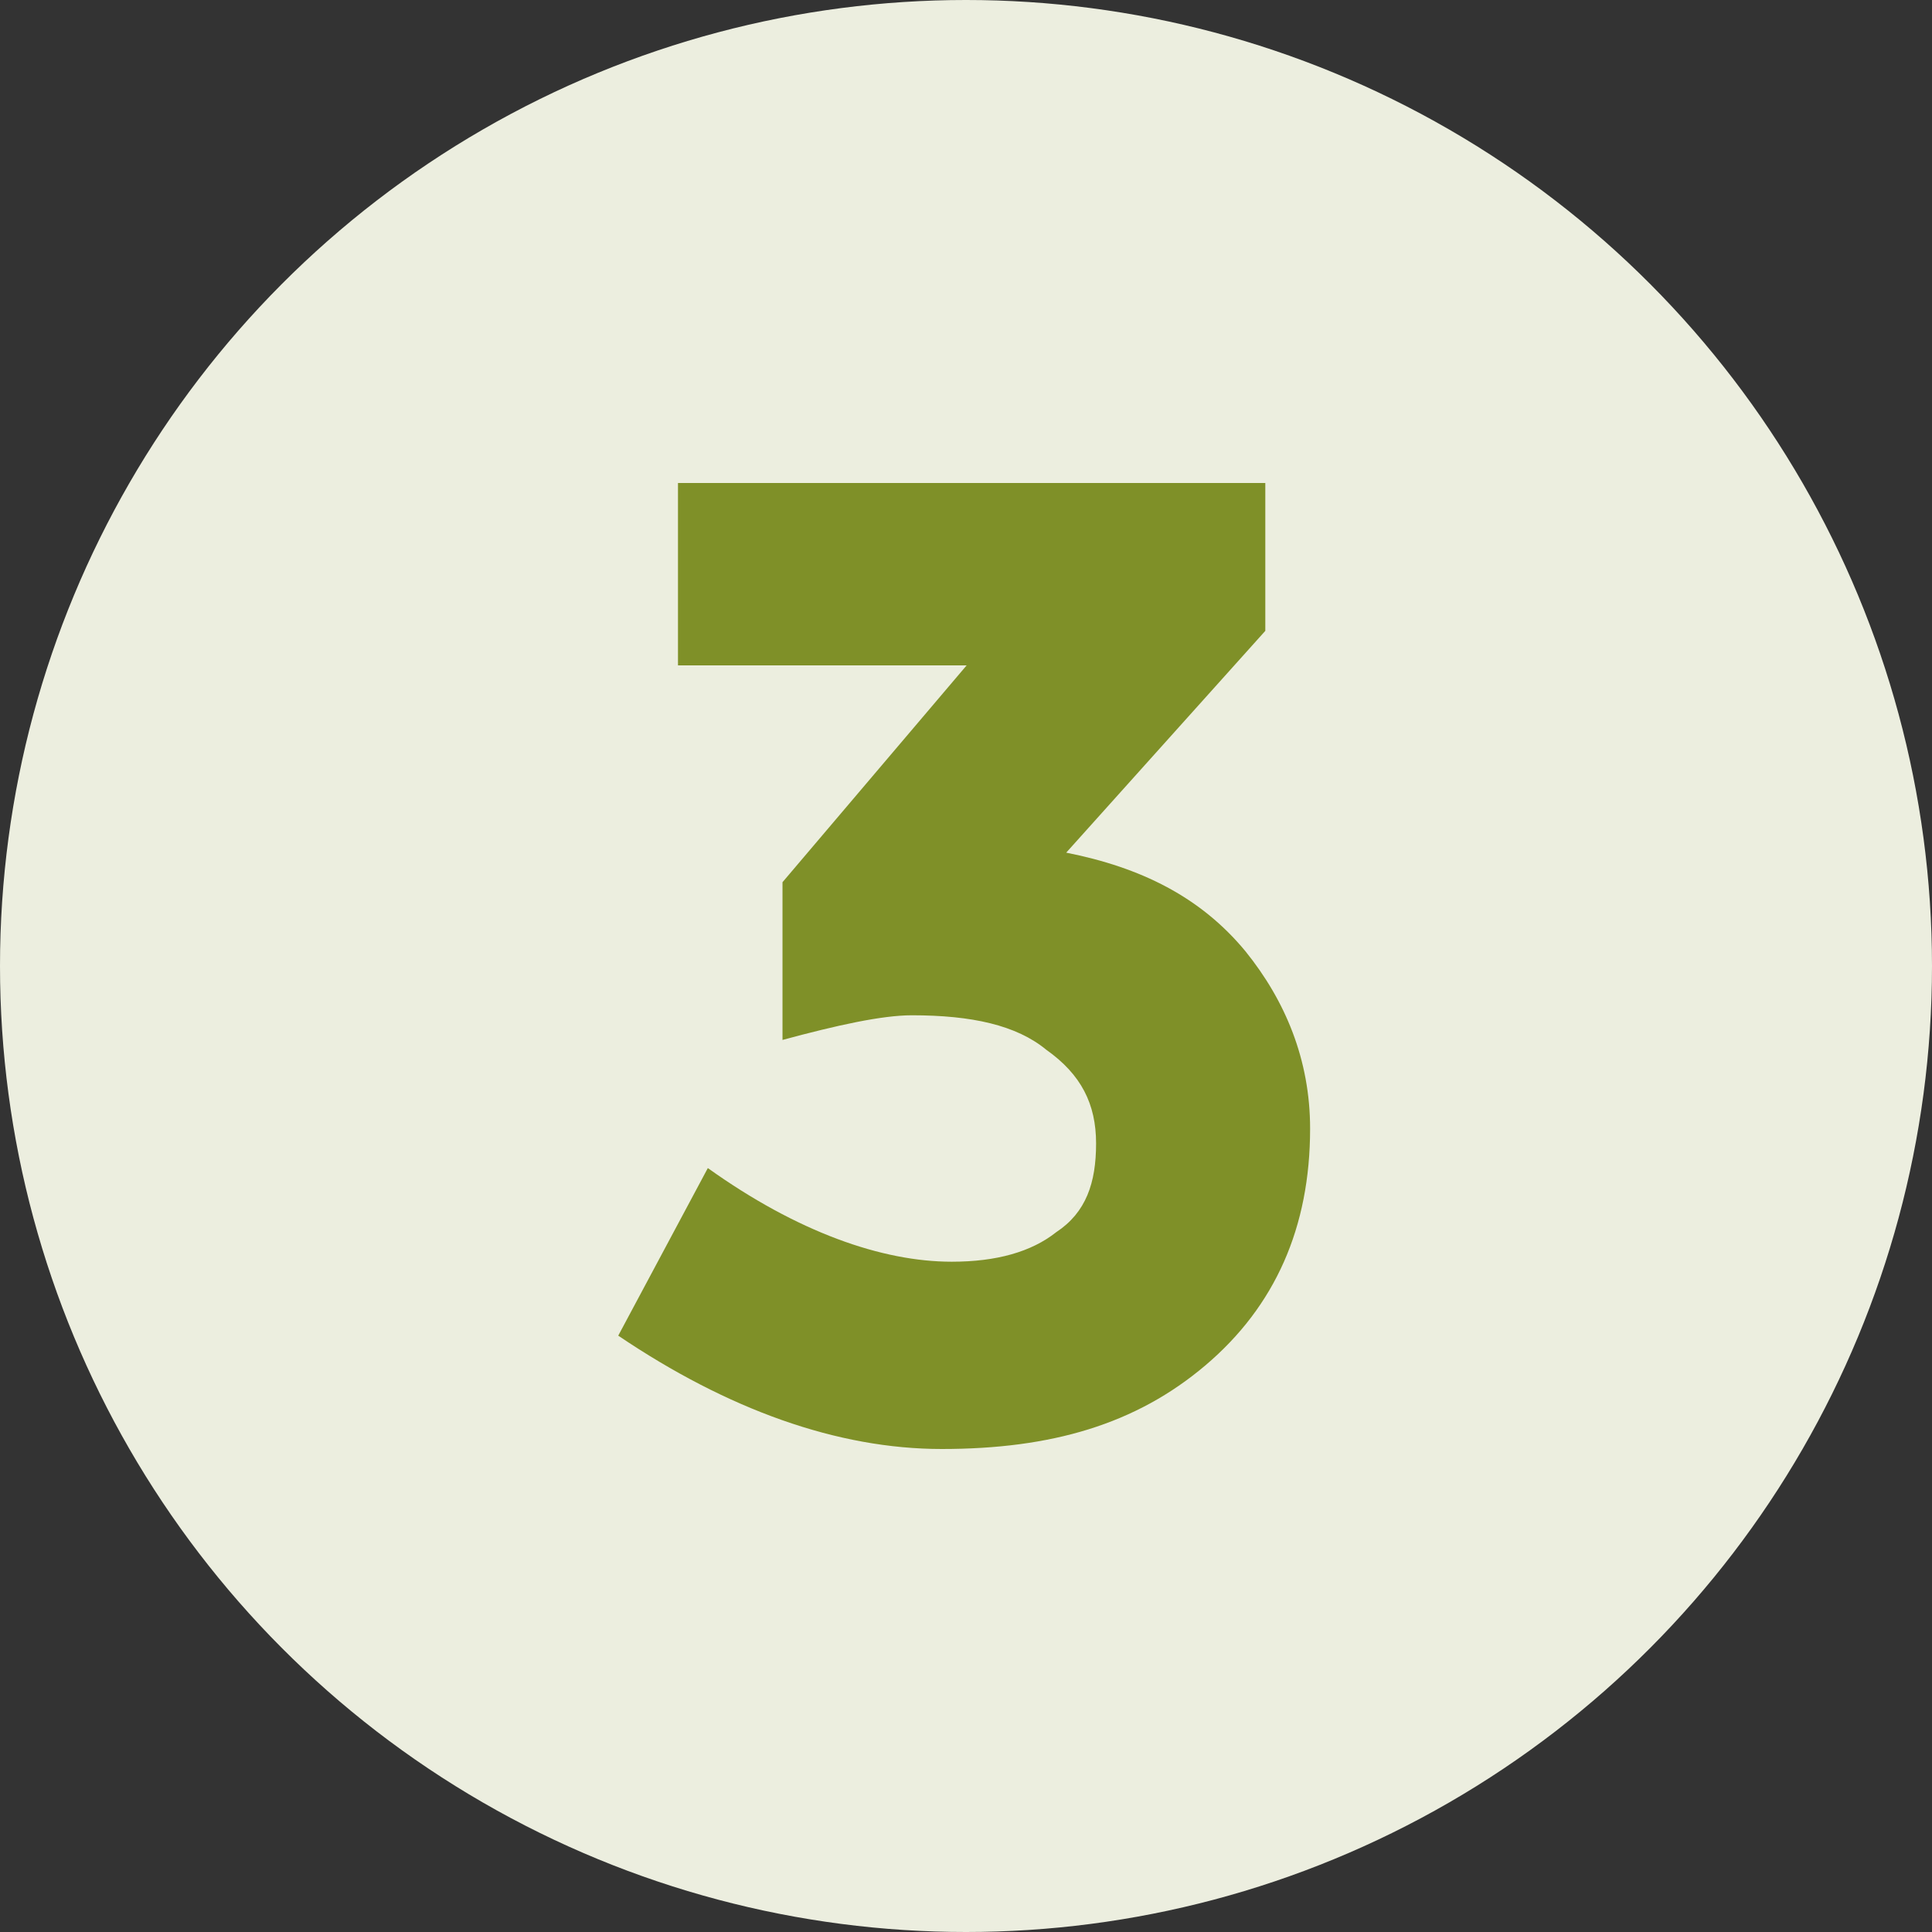 <?xml version="1.0" encoding="UTF-8"?> <svg xmlns="http://www.w3.org/2000/svg" width="100" height="100" viewBox="0 0 100 100" fill="none"><rect x="0" y="0" width="100" height="100" fill="#333333" stroke="none"/> <circle cx="50" cy="50" r="50" fill="#ECEEDF"></circle> <path d="M35.092 34.439V25H65.492V32.653L55.187 44.133C59.051 44.898 62.143 46.429 64.462 49.235C66.523 51.786 67.811 54.847 67.811 58.418C67.811 63.52 66.007 67.602 62.401 70.663C58.794 73.725 54.414 75 48.746 75C43.336 75 37.668 72.959 32 69.133L36.637 60.459C41.275 63.776 45.654 65.306 49.261 65.306C51.58 65.306 53.383 64.796 54.672 63.776C56.217 62.755 56.733 61.224 56.733 59.184C56.733 57.143 55.96 55.612 54.157 54.337C52.611 53.061 50.292 52.551 47.2 52.551C45.655 52.551 43.336 53.061 40.502 53.827V45.663L50.034 34.439H35.092Z" fill="#7F9028"></path> </svg> 